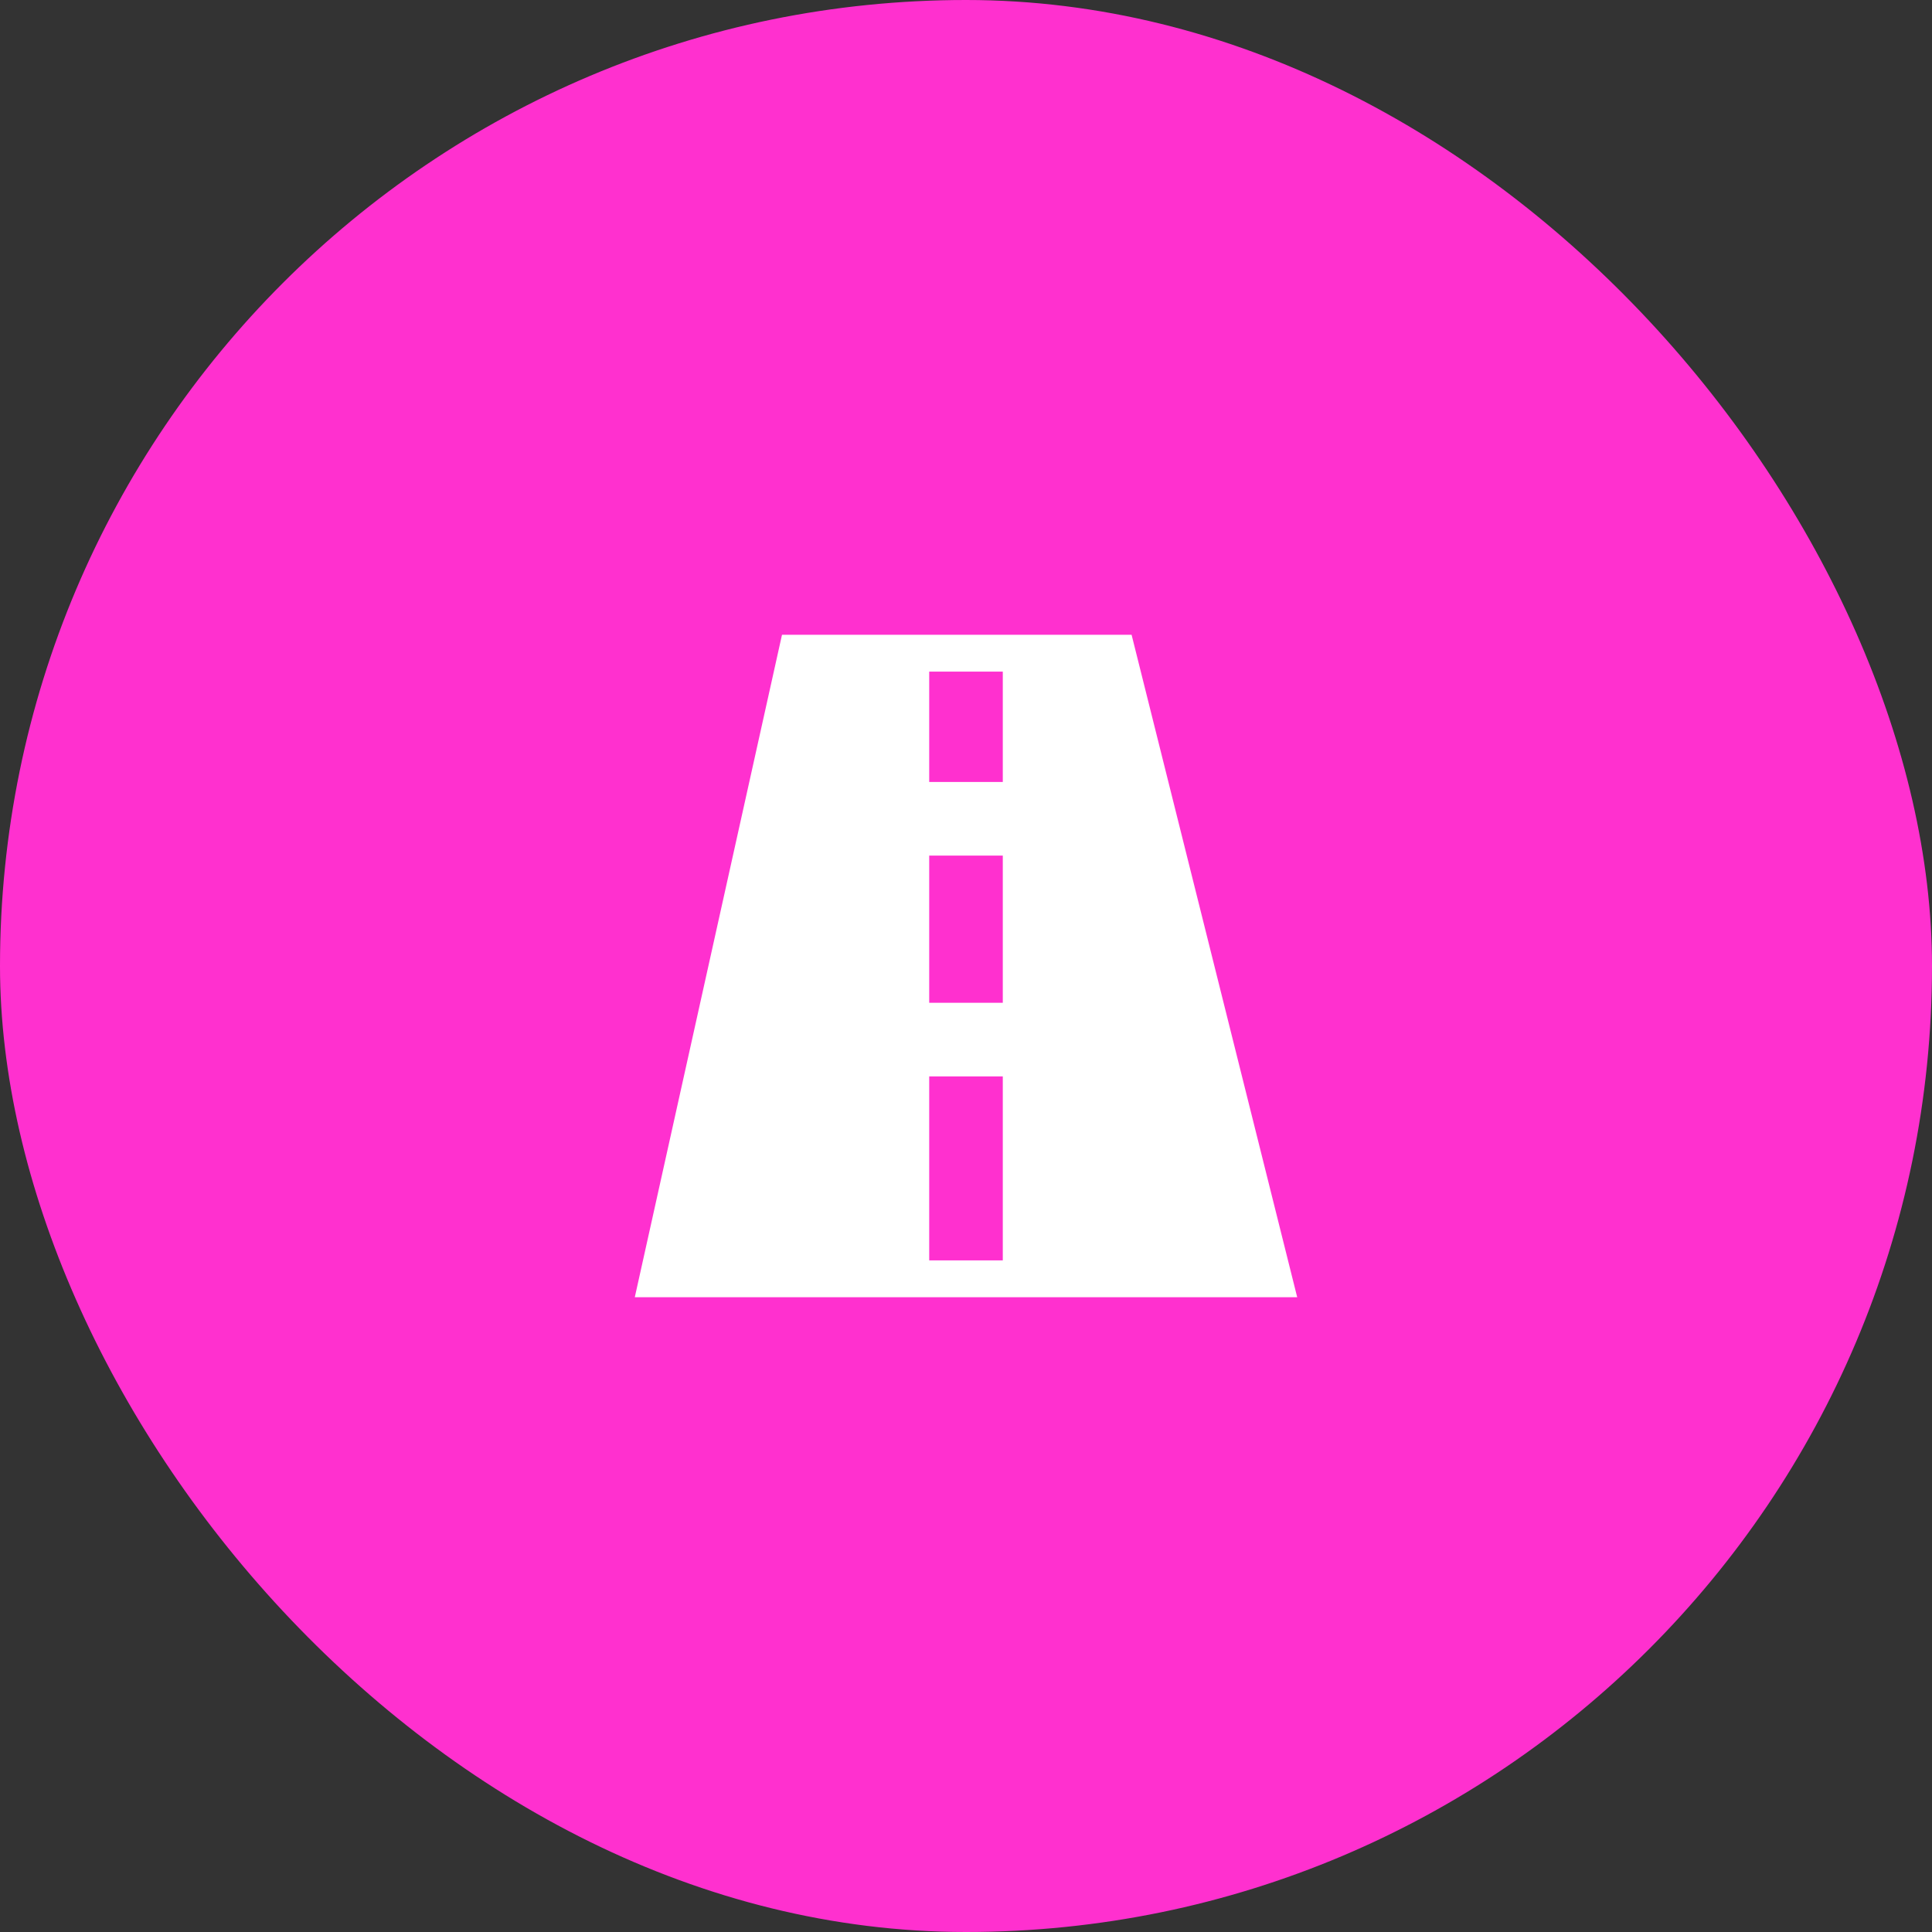 <svg width="70" height="70" viewBox="0 0 70 70" fill="none" xmlns="http://www.w3.org/2000/svg">
<rect x="0" y="0" width="70" height="70" fill="#333333" stroke="none"/>
<rect width="70" height="70" rx="35" fill="#FF30CF"/>
<path fill-rule="evenodd" clip-rule="evenodd" d="M41 23L47 47H23L28.333 23H41ZM36.333 39H33.667V45.667H36.333V39ZM36.333 31H33.667V36.333H36.333V31ZM36.333 24.333H33.667V28.333H36.333V24.333Z" fill="white"/>
</svg>

